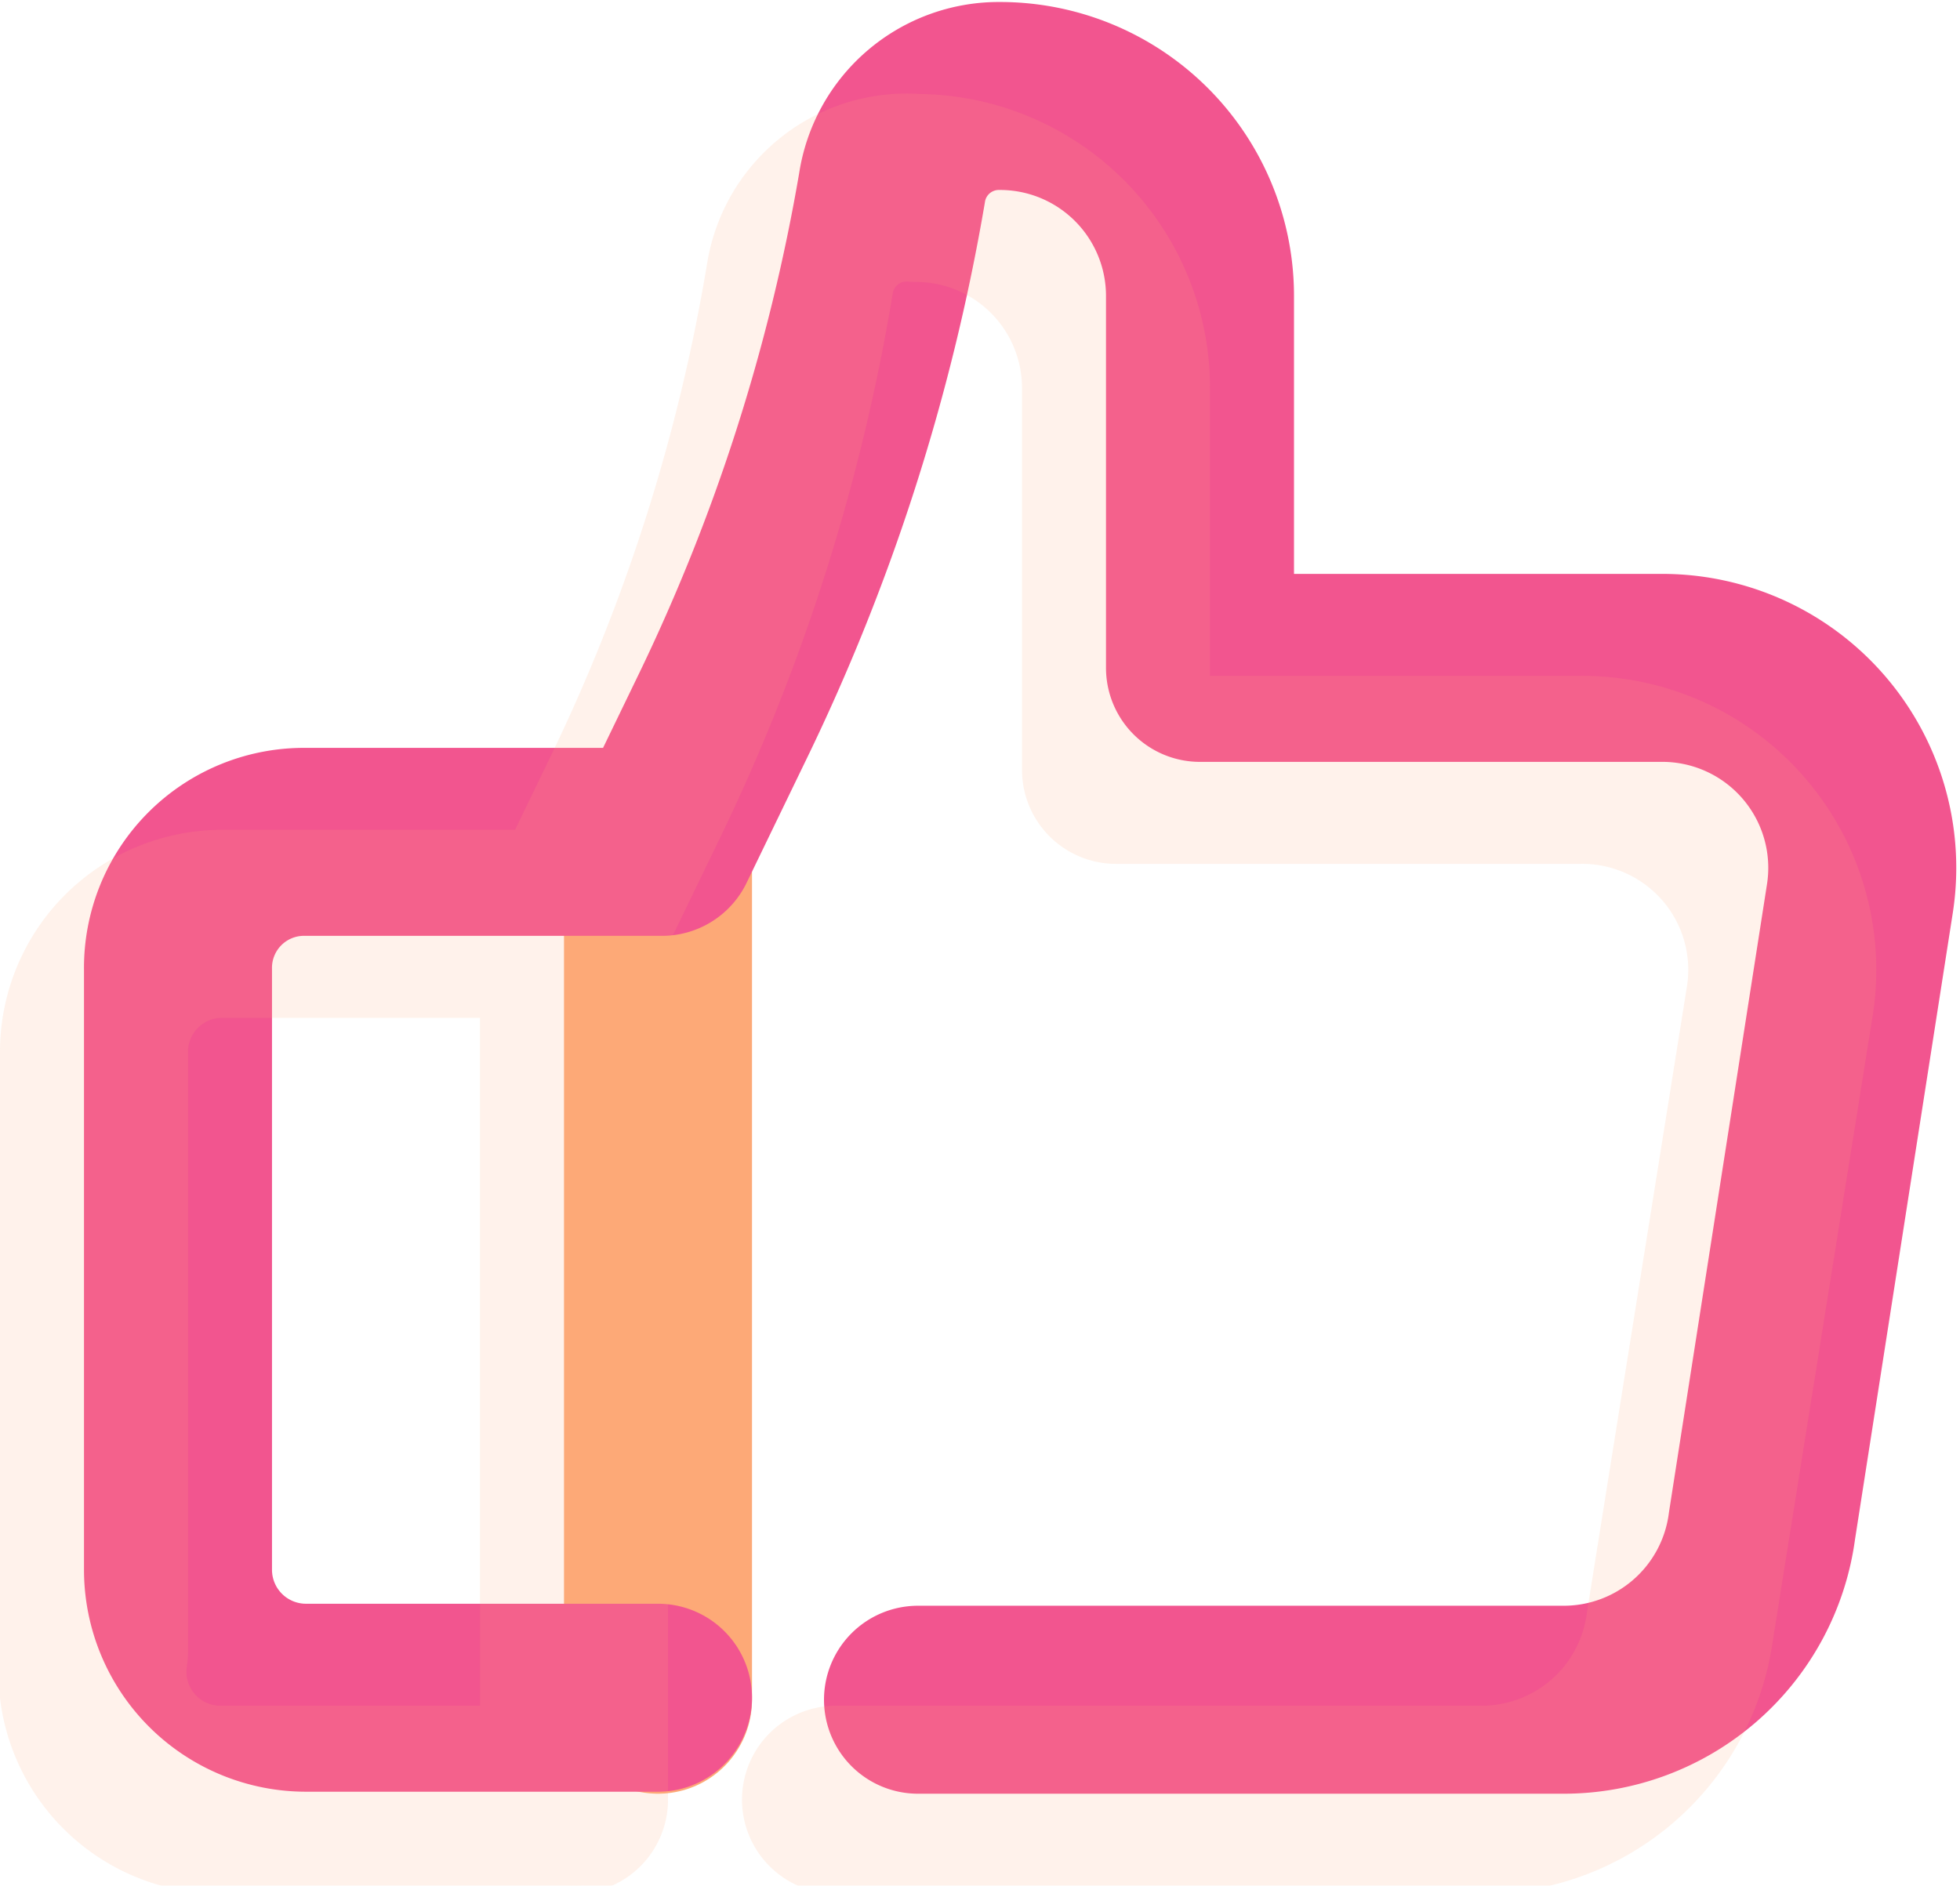<?xml version="1.0" encoding="UTF-8"?> <svg xmlns="http://www.w3.org/2000/svg" viewBox="0 0 9.8 9.43"><defs><style>.cls-1,.cls-2{fill:none;stroke-linecap:round;stroke-linejoin:round;stroke-width:0.94px;}.cls-1{stroke:#fda977;}.cls-2{stroke:#f2558f;}.cls-3{opacity:0.15;}</style></defs><g id="Layer_2" data-name="Layer 2"><g id="Layer_1-2" data-name="Layer 1"><line class="cls-1" x1="3.29" y1="4.2" x2="3.29" y2="8.5"></line><path class="cls-2" d="M4.59,8.5H7.81a1,1,0,0,0,1-.87l.49-3.14a1,1,0,0,0-1-1.15H6V1.48a1,1,0,0,0-1-1H5a.54.54,0,0,0-.54.46h0a9.88,9.88,0,0,1-.85,2.65l-.3.62H1.53a.63.63,0,0,0-.64.64v3a.64.64,0,0,0,.64.64H3.29"></path><g class="cls-3"><line class="cls-1" x1="2.87" y1="4.66" x2="2.87" y2="8.96"></line><path class="cls-1" d="M4.18,9H7.4a1,1,0,0,0,1-.87L8.9,5a1,1,0,0,0-1-1.15H5.58V1.94a1,1,0,0,0-1-1h0A.54.54,0,0,0,4,1.39H4A9.54,9.54,0,0,1,3.17,4l-.3.62H1.11a.64.64,0,0,0-.64.64v3A.64.64,0,0,0,1.11,9H2.87"></path></g></g></g></svg> 